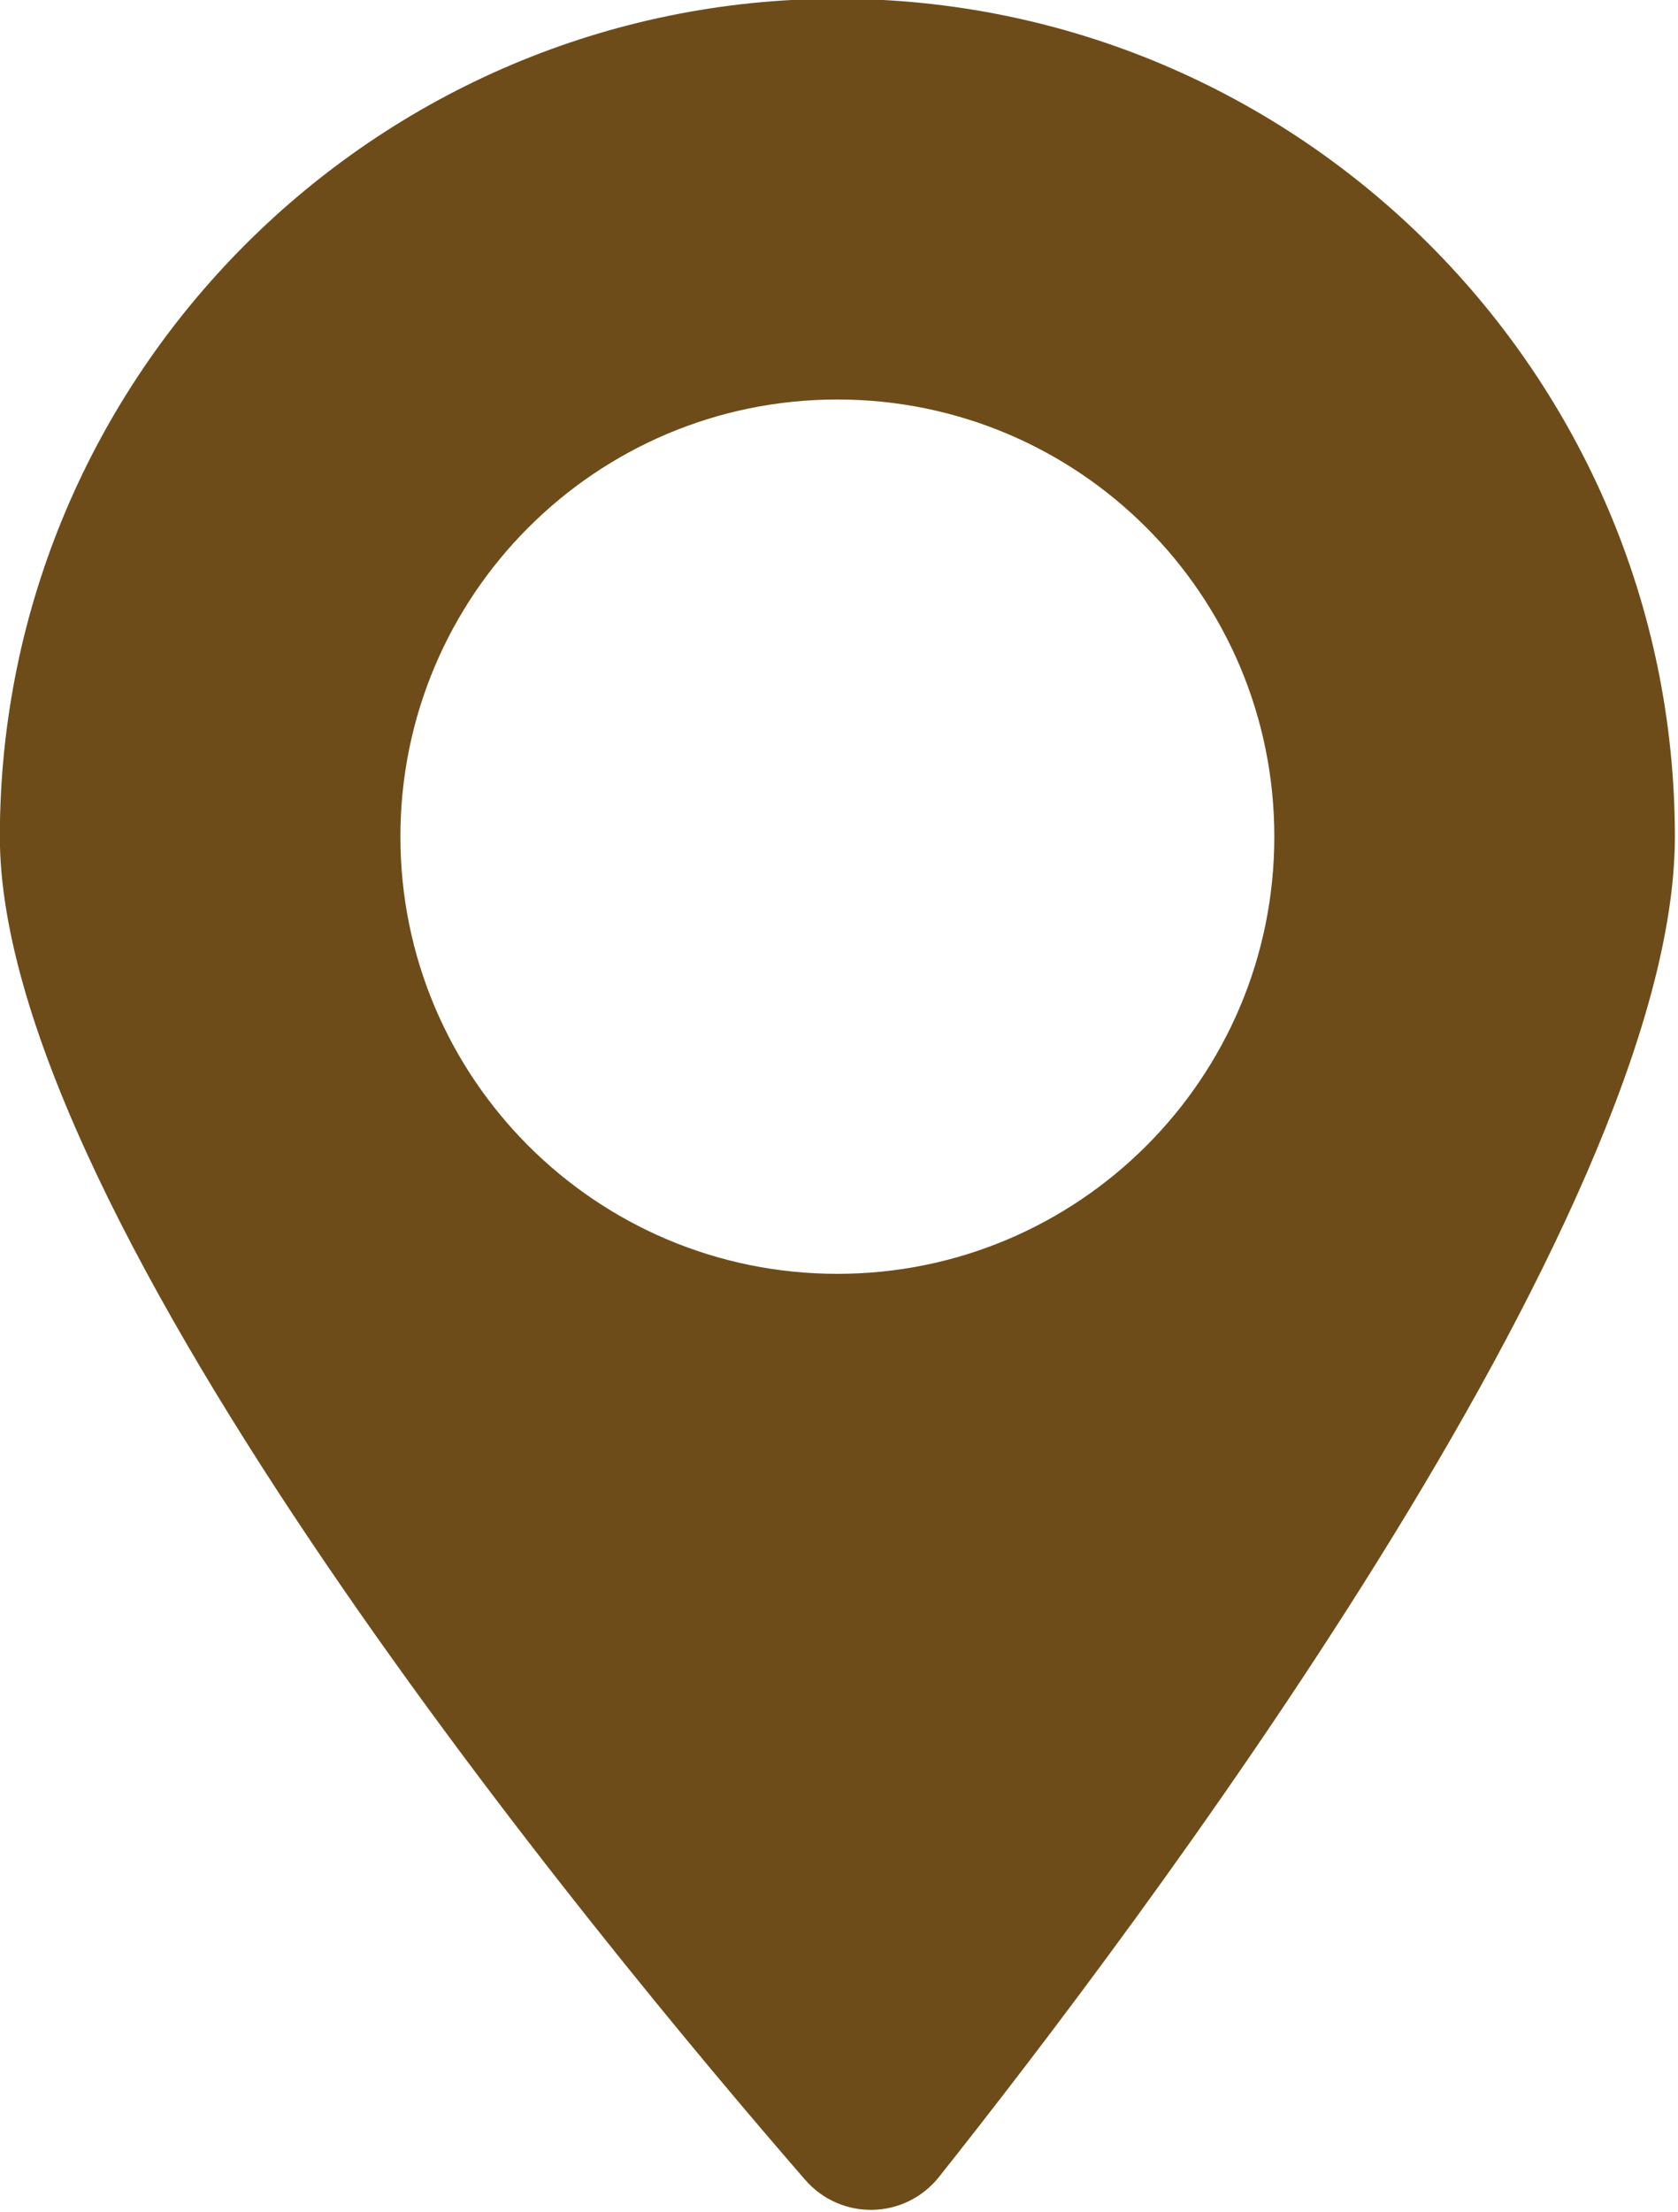 <?xml version="1.0" encoding="UTF-8" standalone="no"?>
<!DOCTYPE svg PUBLIC "-//W3C//DTD SVG 1.1//EN" "http://www.w3.org/Graphics/SVG/1.1/DTD/svg11.dtd">
<svg width="100%" height="100%" viewBox="0 0 192 253" version="1.1" xmlns="http://www.w3.org/2000/svg" xmlns:xlink="http://www.w3.org/1999/xlink" xml:space="preserve" xmlns:serif="http://www.serif.com/" style="fill-rule:evenodd;clip-rule:evenodd;stroke-linejoin:round;stroke-miterlimit:2;">
    <g transform="matrix(1,0,0,1,-517.238,-3646.58)">
        <g transform="matrix(8.333,0,0,8.333,0,0)">
            <g transform="matrix(1,0,0,1,73.569,462.59)">
                <path d="M0,-19.5C-3.314,-19.5 -6,-16.814 -6,-13.5C-6,-10.186 -3.314,-7.5 0,-7.5C3.314,-7.5 6,-10.186 6,-13.5C6,-16.814 3.314,-19.5 0,-19.5M1.396,4.894C0.929,5.481 0.049,5.5 -0.443,4.933C-3.273,1.674 -11.5,-8.25 -11.5,-13.5C-11.5,-19.841 -6.341,-25 0,-25C6.341,-25 11.5,-19.841 11.5,-13.5C11.5,-8.271 4.019,1.595 1.396,4.894" style="fill:rgb(110,76,25);fill-rule:nonzero;"/>
            </g>
        </g>
    </g>
</svg>
